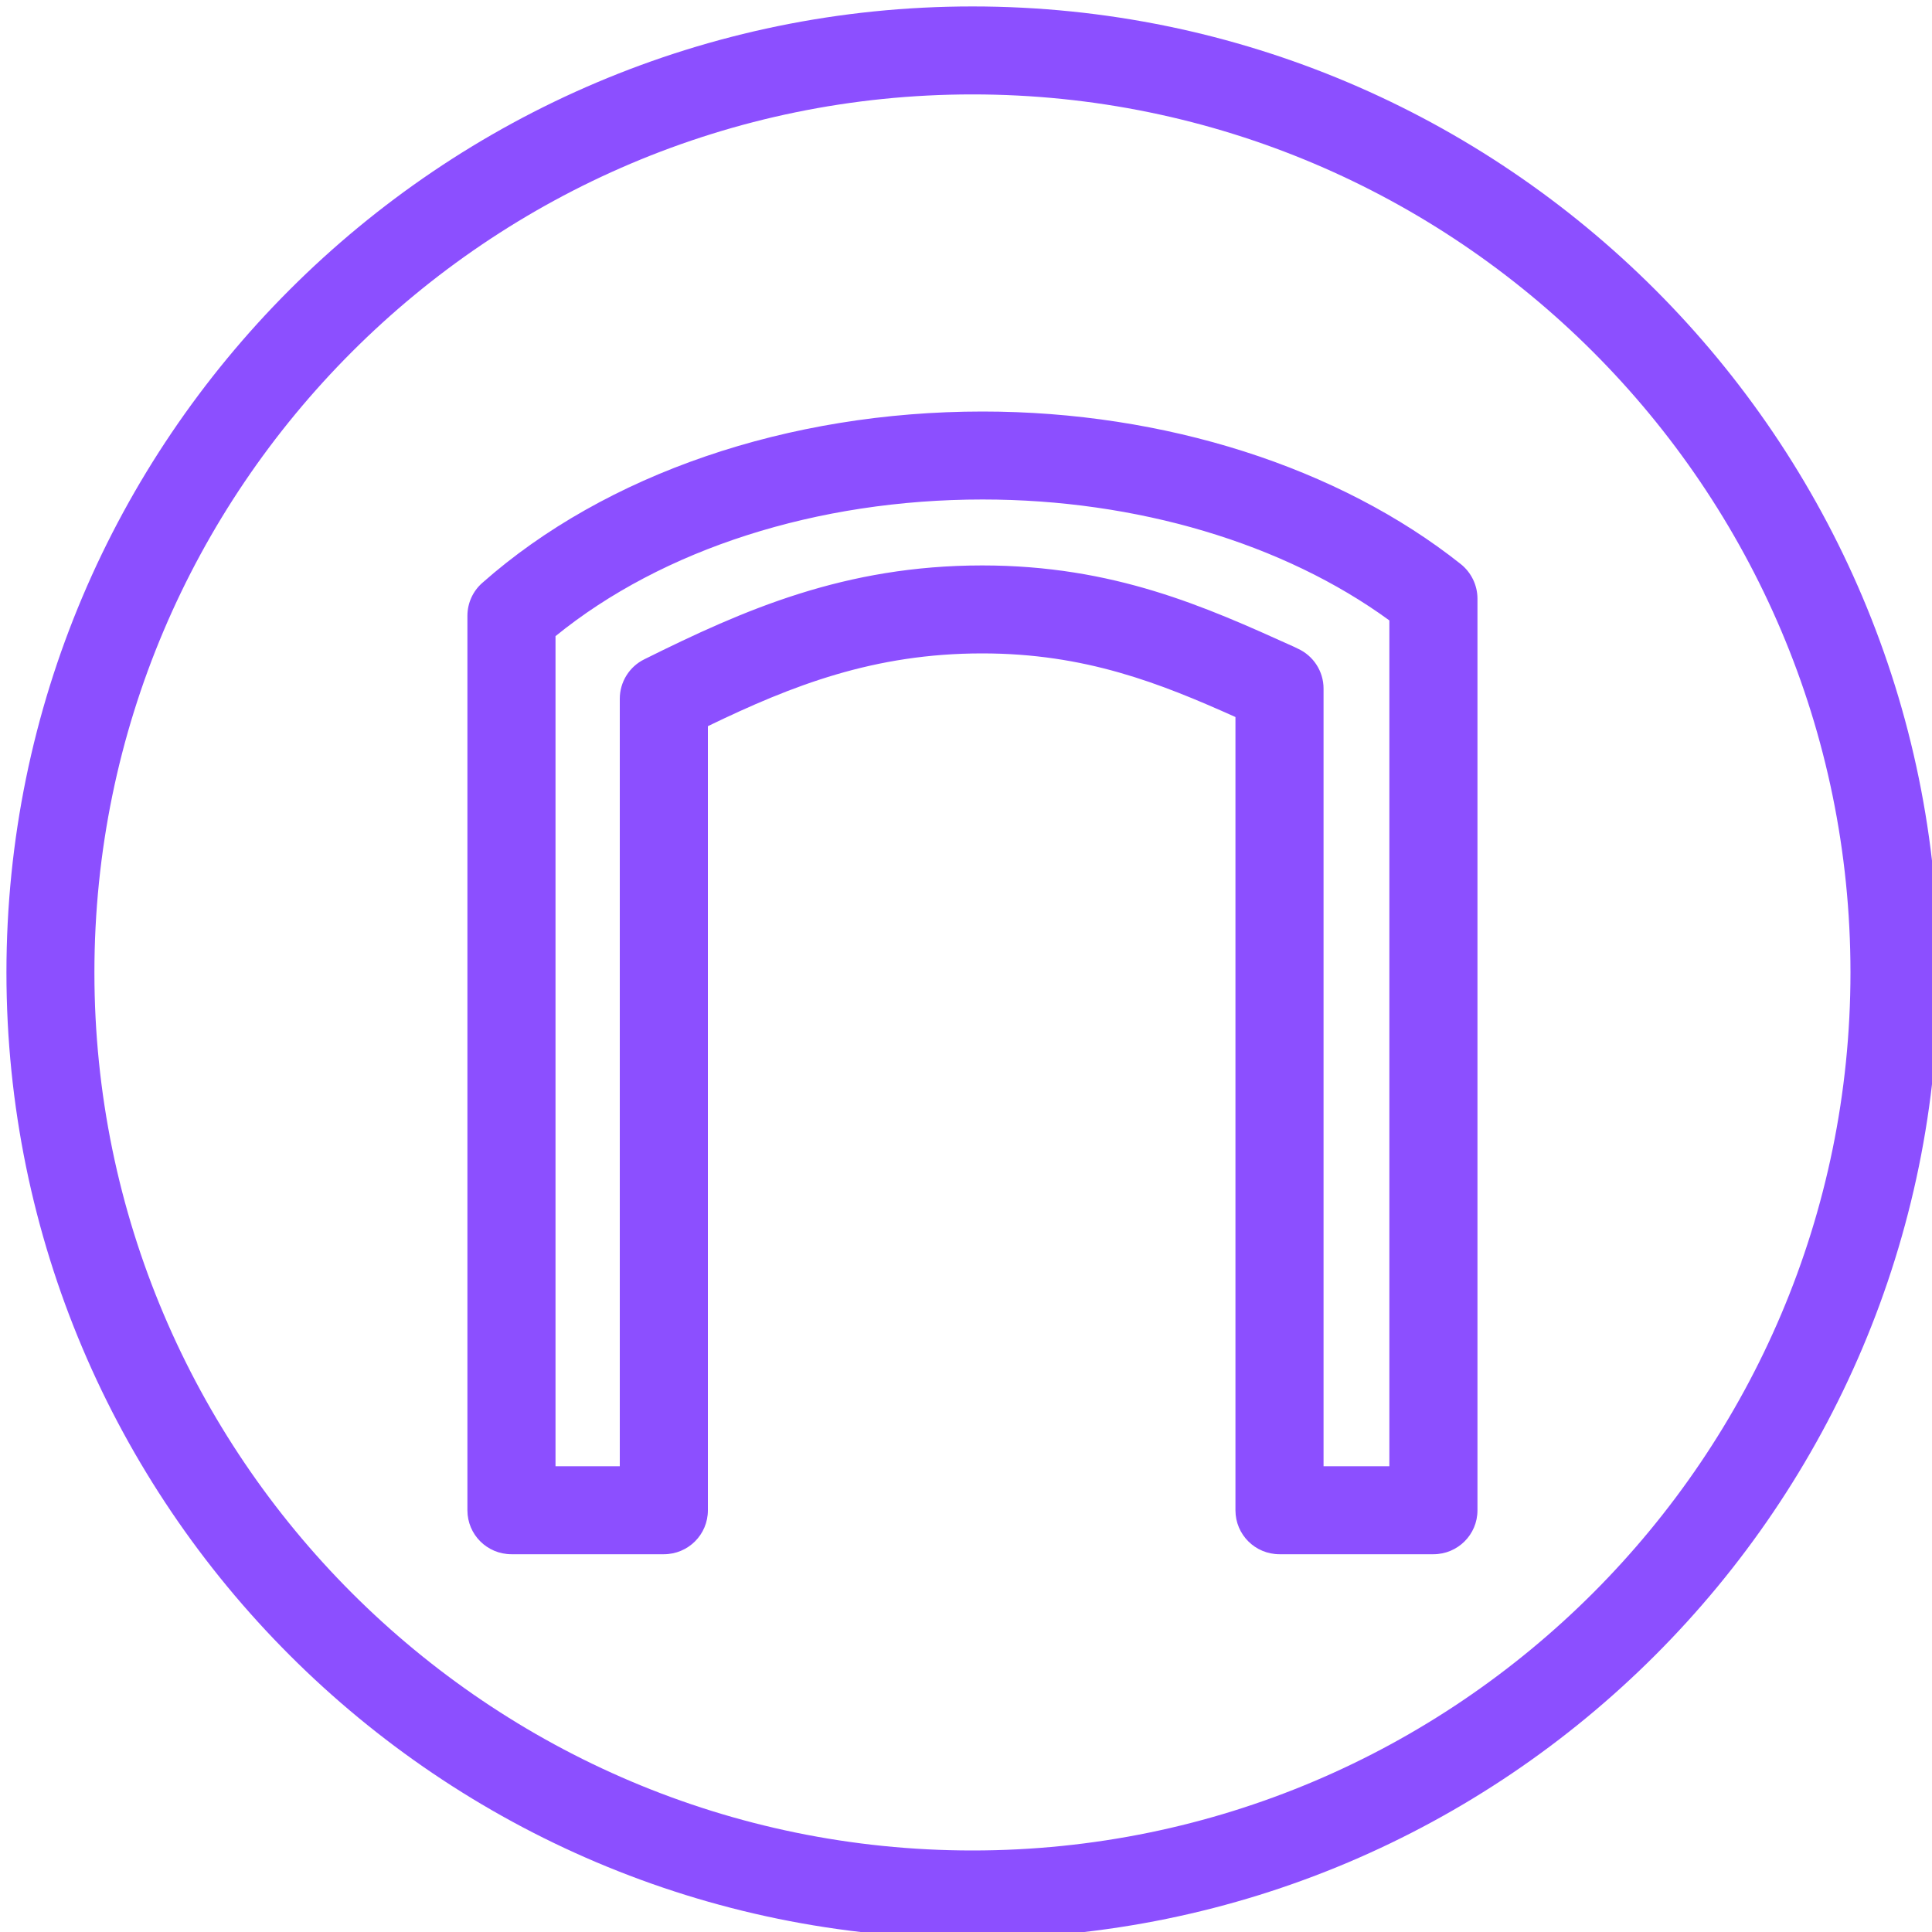 <svg xmlns="http://www.w3.org/2000/svg" xmlns:xlink="http://www.w3.org/1999/xlink" version="1.1" width="150px" height="150px" viewBox="-0.5 -0.5 150 150"><defs/><g><g><rect x="0" y="0" width="150" height="150" fill="none" stroke="none" pointer-events="all"/><path d="M 107.37 113.34 L 102.26 113.34 L 102.26 52.96 C 102.26 51.62 101.47 50.4 100.24 49.85 L 99.93 49.7 C 93.07 46.6 85.97 43.4 75.76 43.4 C 65.09 43.4 57.26 46.84 49.52 50.69 C 48.36 51.26 47.62 52.45 47.62 53.75 L 47.62 113.34 L 42.63 113.34 L 42.63 48.89 C 50.94 42.13 62.93 38.28 75.79 38.28 C 87.75 38.28 99.16 41.68 107.37 47.67 Z M 75.79 31.45 C 60.68 31.45 46.52 36.29 36.95 44.75 C 36.21 45.4 35.79 46.33 35.79 47.31 L 35.79 116.76 C 35.79 118.65 37.32 120.17 39.21 120.17 L 51.04 120.17 C 52.93 120.17 54.46 118.65 54.46 116.76 L 54.46 55.88 C 61.01 52.71 67.37 50.23 75.76 50.23 C 83.73 50.23 89.54 52.53 95.42 55.17 L 95.42 116.76 C 95.42 118.65 96.95 120.17 98.84 120.17 L 110.79 120.17 C 112.68 120.17 114.21 118.65 114.21 116.76 L 114.21 45.98 C 114.21 44.94 113.73 43.95 112.92 43.3 C 103.44 35.77 89.91 31.45 75.79 31.45 Z M 75 143.17 C 37.42 143.17 6.83 112.59 6.83 75 C 6.83 37.41 37.42 6.83 75 6.83 C 112.59 6.83 143.17 37.41 143.17 75 C 143.17 112.59 112.59 143.17 75 143.17 Z M 75 0 C 33.64 0 0 33.65 0 75 C 0 116.36 33.64 150 75 150 C 116.36 150 150 116.36 150 75 C 150 33.65 116.36 0 75 0 Z" fill="#8c4fff" stroke="none" pointer-events="all"/></g></g></svg>